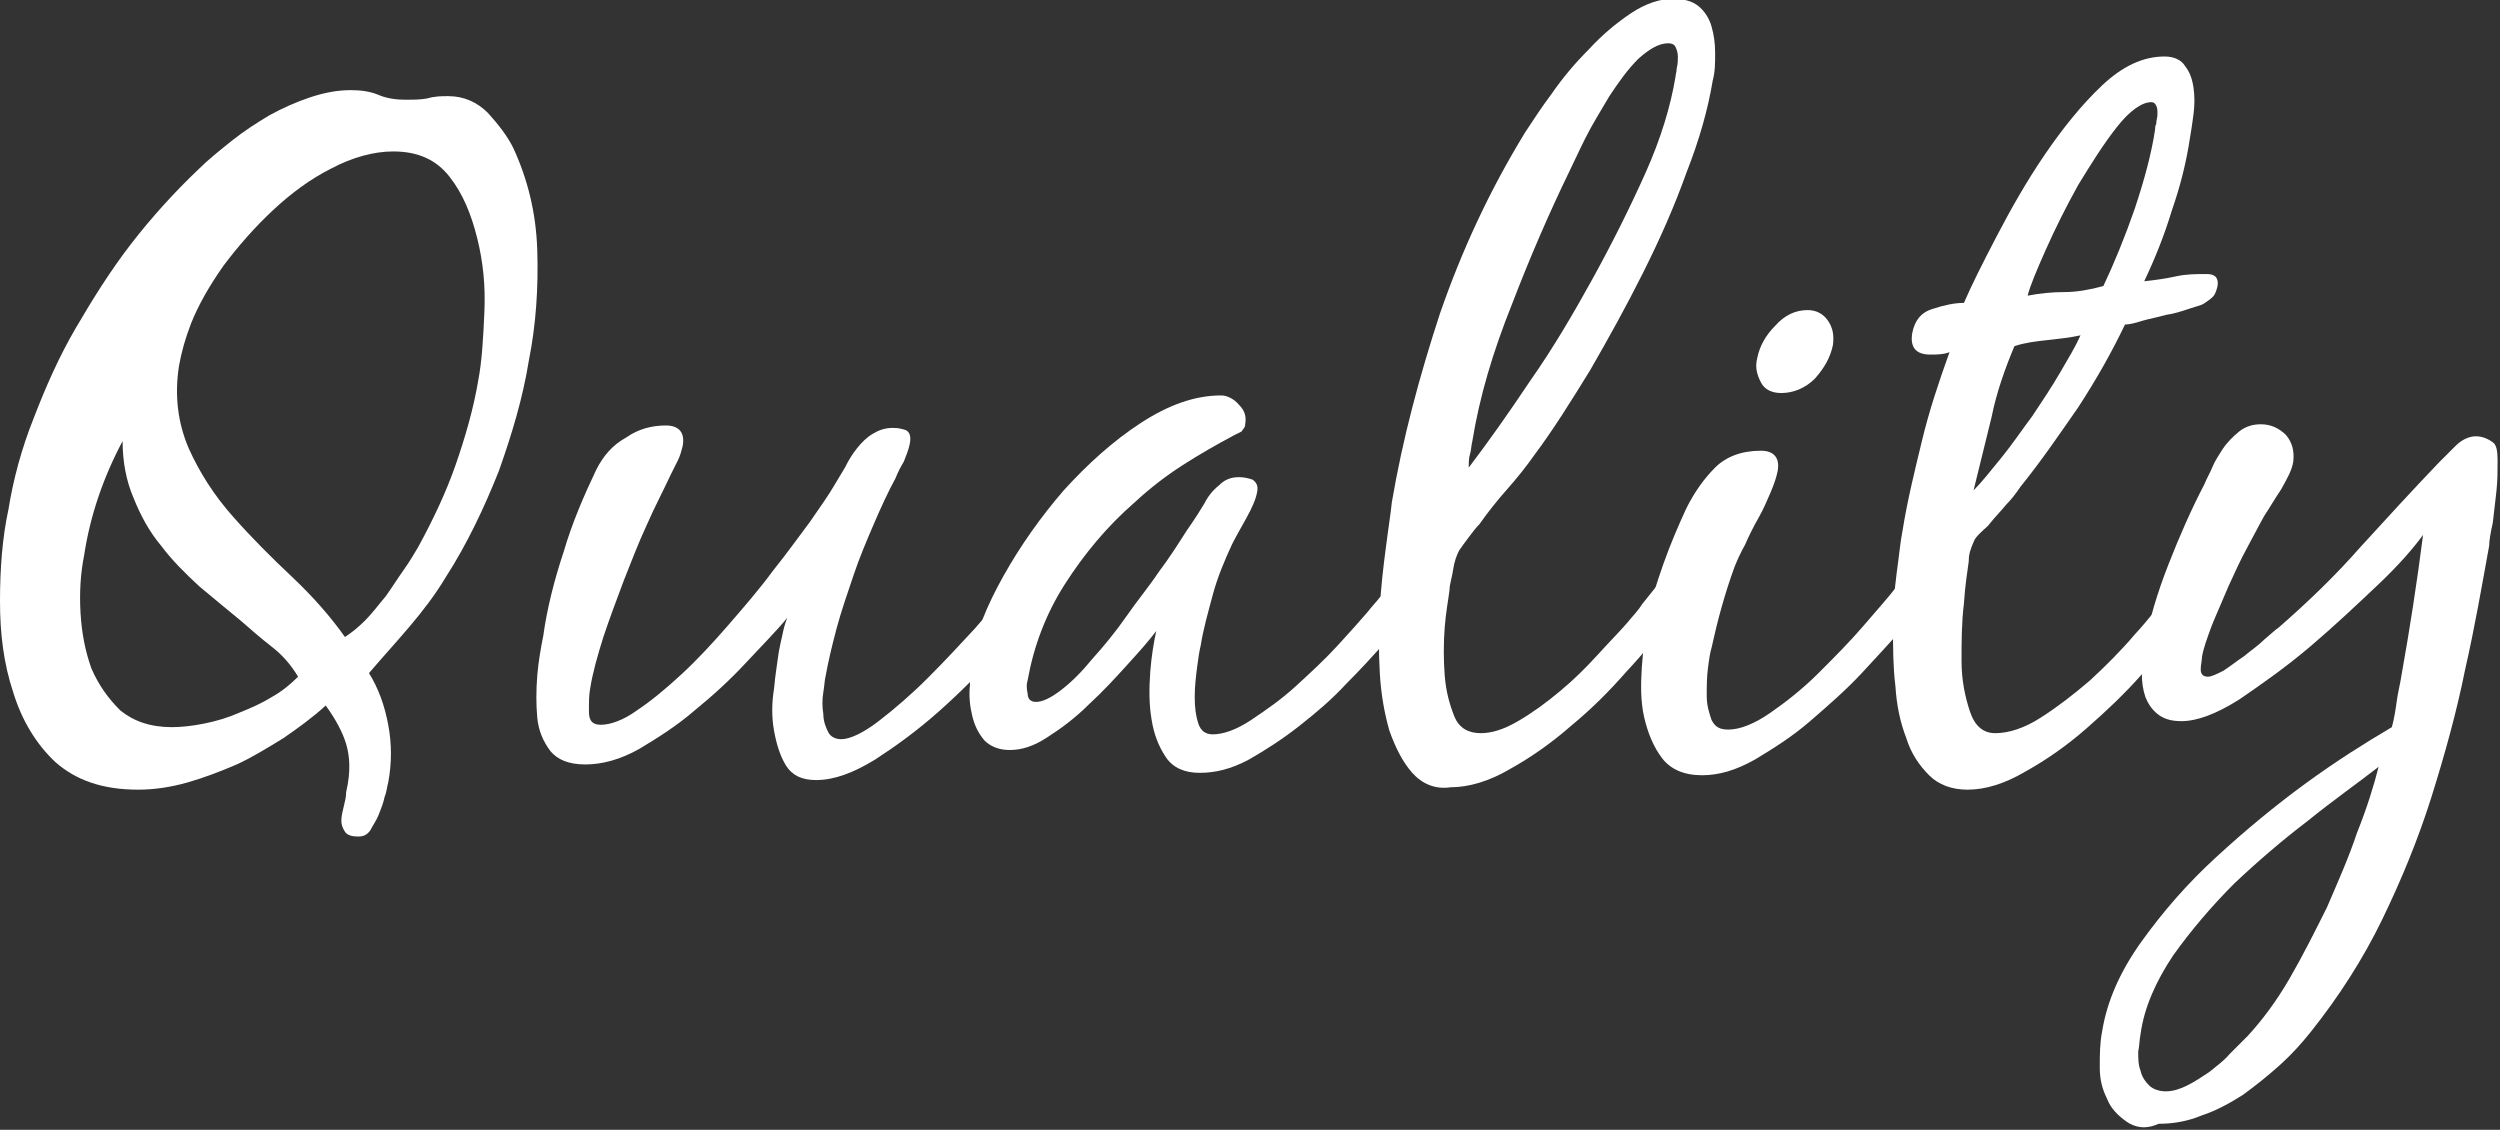 <?xml version="1.0" encoding="utf-8"?>
<!-- Generator: Adobe Illustrator 27.0.1, SVG Export Plug-In . SVG Version: 6.00 Build 0)  -->
<svg version="1.1" id="b" xmlns="http://www.w3.org/2000/svg" xmlns:xlink="http://www.w3.org/1999/xlink" x="0px" y="0px"
	 viewBox="0 0 208 94" style="enable-background:new 0 0 208 94;" xml:space="preserve">
<rect x="0" y="0" width="208" height="94" fill="#333333" stroke="none"/>
<style type="text/css">
	.st0{fill:#FFFFFF;}
</style>
<g id="c">
	<g>
		<path class="st0" d="M28.8,61.9c-0.3-1-0.9-2.1-1.7-3.2c-1.1,1-2.2,1.8-3.5,2.7c-1.3,0.8-2.6,1.6-3.9,2.2
			c-1.4,0.6-2.7,1.1-4.1,1.5c-1.4,0.4-2.8,0.6-4.1,0.6c-3,0-5.2-0.8-6.9-2.3c-1.6-1.5-2.8-3.5-3.5-5.8C0.3,55.2,0,52.7,0,50
			c0-2.7,0.2-5.3,0.7-7.6c0.4-2.5,1.1-5.1,2.1-7.6c1-2.6,2.1-5.1,3.5-7.5c1.4-2.4,2.9-4.8,4.6-7c1.7-2.2,3.6-4.3,5.6-6.2
			c0.8-0.8,1.8-1.6,2.8-2.4c1-0.8,2.1-1.5,3.1-2.1c1.1-0.6,2.2-1.1,3.4-1.5c1.2-0.4,2.3-0.6,3.4-0.6c0.8,0,1.6,0.1,2.3,0.4
			c0.7,0.3,1.5,0.4,2.3,0.4c0.5,0,1.1,0,1.7-0.1C36.2,8,36.7,8,37.3,8c1.3,0,2.4,0.5,3.3,1.4c0.9,1,1.6,1.9,2.1,2.9
			c1.2,2.6,1.9,5.4,2,8.5c0.1,3.1-0.1,6.2-0.7,9.2c-0.5,3.1-1.4,6.1-2.5,9.2c-1.2,3-2.6,6-4.4,8.8c-0.9,1.5-1.9,2.8-3,4.1
			c-1.1,1.3-2.2,2.5-3.4,3.9c0.8,1.3,1.3,2.7,1.6,4.3c0.3,1.6,0.3,3.2,0,4.8c-0.1,0.3-0.1,0.7-0.3,1.2c-0.1,0.5-0.3,1-0.5,1.5
			c-0.2,0.5-0.5,0.9-0.7,1.3c-0.3,0.4-0.6,0.5-1,0.5c-0.5,0-0.9-0.1-1.1-0.4c-0.2-0.3-0.3-0.6-0.3-0.9c0-0.4,0.1-0.8,0.2-1.2
			c0.1-0.4,0.2-0.8,0.2-1.2C29.2,64.2,29.1,62.9,28.8,61.9L28.8,61.9z M22.6,53.8c-0.9-0.7-1.7-1.4-2.5-2.1
			c-1.1-0.9-2.3-1.9-3.5-2.9c-1.2-1.1-2.3-2.2-3.2-3.4c-1-1.2-1.7-2.5-2.3-4c-0.6-1.4-0.9-3-0.9-4.7c-1.6,3-2.7,6.2-3.2,9.5
			c-0.3,1.5-0.4,3.1-0.3,4.8c0.1,1.7,0.4,3.2,0.9,4.6c0.6,1.4,1.4,2.5,2.4,3.5c1.1,0.9,2.5,1.4,4.3,1.4c0.8,0,1.7-0.1,2.7-0.3
			c1-0.2,2-0.5,2.9-0.9c1-0.4,1.9-0.8,2.7-1.3c0.9-0.5,1.6-1.1,2.2-1.7C24.2,55.3,23.5,54.5,22.6,53.8z M15.7,37.3
			c0.9,2,2.1,3.9,3.7,5.7c1.5,1.7,3.2,3.4,4.9,5c1.7,1.6,3.2,3.3,4.4,5c0.6-0.4,1.1-0.8,1.7-1.4c0.6-0.6,1.1-1.3,1.7-2
			c0.5-0.7,1-1.5,1.5-2.2c0.5-0.7,0.9-1.4,1.2-1.9c1.2-2.2,2.3-4.5,3.1-6.8c0.8-2.3,1.5-4.7,1.9-7.1c0.3-1.6,0.4-3.4,0.5-5.6
			c0.1-2.2-0.1-4.2-0.6-6.2c-0.5-2-1.2-3.7-2.3-5.1c-1.1-1.4-2.6-2.1-4.7-2.1c-1.6,0-3.4,0.5-5.1,1.4c-1.8,0.9-3.4,2.1-4.9,3.5
			c-1.5,1.4-2.9,3-4.1,4.6c-1.2,1.7-2.1,3.3-2.7,4.8c-0.5,1.3-0.8,2.4-1,3.5C14.5,32.9,14.8,35.2,15.7,37.3L15.7,37.3z"/>
		<path class="st0" d="M46.9,45.9c0.7-2.4,1.7-4.7,2.7-6.8c0.6-1.2,1.4-2.1,2.5-2.7c1-0.7,2.1-1,3.3-1c1.1,0,1.6,0.6,1.4,1.7
			c-0.1,0.4-0.2,0.8-0.4,1.2c-0.2,0.4-0.4,0.8-0.6,1.2c-0.6,1.3-1.3,2.6-2,4.2c-0.7,1.5-1.3,3.1-1.9,4.6c-0.6,1.6-1.2,3.2-1.7,4.7
			c-0.5,1.6-0.9,3-1.1,4.3c-0.1,0.5-0.1,1.1-0.1,1.9c0,0.8,0.3,1.1,1,1.1c0.8,0,1.9-0.4,3-1.2c1.2-0.8,2.4-1.8,3.7-3
			c1.3-1.2,2.6-2.6,3.9-4.1c1.3-1.5,2.6-3,3.7-4.5c1.2-1.5,2.2-2.9,3.1-4.1c0.9-1.3,1.6-2.3,2-3c0.3-0.5,0.6-1,0.9-1.5
			c0.3-0.6,0.6-1.1,1-1.6c0.4-0.5,0.8-0.9,1.3-1.2c0.5-0.3,1-0.5,1.7-0.5c0.5,0,0.8,0.1,1.1,0.2c0.3,0.2,0.4,0.5,0.3,1.1
			c-0.1,0.5-0.3,1-0.5,1.5c-0.3,0.5-0.5,0.9-0.7,1.4c-0.6,1.1-1.2,2.4-1.8,3.8c-0.6,1.4-1.2,2.8-1.7,4.3c-0.5,1.5-1,2.9-1.4,4.4
			c-0.4,1.5-0.7,2.8-0.9,3.9c-0.1,0.4-0.1,0.8-0.2,1.4c-0.1,0.6-0.1,1.2,0,1.8c0,0.6,0.2,1.1,0.4,1.5c0.2,0.4,0.6,0.6,1.1,0.6
			c0.7,0,1.8-0.5,3.1-1.5c1.3-1,2.7-2.2,4.1-3.6c1.4-1.4,2.7-2.8,3.9-4.1c1.2-1.4,2.1-2.4,2.6-3c0.3-0.4,0.7-0.8,1.3-1.4
			c0.5-0.6,1-0.9,1.5-0.9s0.7,0.1,0.8,0.4c0.1,0.3,0.1,0.6,0,1c0,0.3-0.2,0.5-0.3,0.8c-0.2,0.3-0.3,0.5-0.5,0.8
			c-0.8,1.2-2,2.7-3.5,4.3c-1.5,1.7-3.1,3.3-4.9,4.9c-1.8,1.6-3.6,2.9-5.3,4c-1.8,1.1-3.4,1.7-4.9,1.7c-1.2,0-2-0.4-2.5-1.2
			c-0.5-0.8-0.8-1.8-1-2.9c-0.2-1.1-0.2-2.3,0-3.5c0.1-1.2,0.3-2.3,0.4-3.1c0.1-0.5,0.2-1,0.3-1.4c0.1-0.5,0.2-0.9,0.4-1.4
			c-0.9,1.1-2.1,2.3-3.4,3.7c-1.3,1.4-2.7,2.7-4.3,4c-1.5,1.3-3.1,2.3-4.6,3.2c-1.6,0.9-3.1,1.3-4.5,1.3c-1.4,0-2.3-0.4-2.9-1.1
			c-0.6-0.8-1-1.7-1.1-2.8c-0.1-1.1-0.1-2.2,0-3.5c0.1-1.2,0.3-2.3,0.5-3.3C45.5,50.7,46.1,48.3,46.9,45.9L46.9,45.9z"/>
		<path class="st0" d="M116.4,52.1c-0.5,0.6-1,1.1-1.3,1.5c-0.9,1-1.9,2.1-3.1,3.3c-1.2,1.3-2.5,2.4-3.9,3.5c-1.4,1.1-2.8,2-4.2,2.8
			c-1.5,0.8-2.8,1.1-4.1,1.1c-1.2,0-2.2-0.4-2.8-1.3c-0.6-0.9-1-1.9-1.2-3.2c-0.2-1.2-0.2-2.5-0.1-3.9c0.1-1.3,0.3-2.5,0.5-3.4
			c-0.6,0.8-1.4,1.7-2.4,2.8c-1,1.1-2,2.2-3.2,3.3c-1.1,1.1-2.3,2-3.4,2.7c-1.2,0.8-2.2,1.1-3.2,1.1c-0.9,0-1.6-0.3-2.1-0.8
			c-0.5-0.6-0.8-1.2-1-2c-0.2-0.8-0.3-1.7-0.2-2.6c0-0.9,0.1-1.7,0.2-2.4c0.3-2,1.2-4.2,2.6-6.7c1.4-2.5,3.1-4.9,5-7.1
			c2-2.2,4.1-4.1,6.4-5.6c2.3-1.5,4.5-2.3,6.7-2.3c0.5,0,1.1,0.3,1.5,0.8c0.5,0.5,0.6,1,0.5,1.6c0,0.3-0.2,0.4-0.3,0.6
			c-0.2,0.1-0.4,0.2-0.6,0.3c-1.5,0.8-2.9,1.6-4.3,2.5c-1.4,0.9-2.7,1.9-4,3.1c-2.3,2-4.2,4.3-5.8,6.8c-1.6,2.5-2.6,5.2-3.1,8
			c-0.1,0.3-0.1,0.7,0,1.1c0,0.5,0.3,0.7,0.7,0.7c0.5,0,1.2-0.3,2.1-1s1.7-1.5,2.6-2.6c0.9-1,1.9-2.2,2.8-3.5
			c0.9-1.3,1.9-2.5,2.7-3.7c0.9-1.2,1.6-2.3,2.3-3.4c0.7-1,1.2-1.8,1.5-2.3c0.3-0.6,0.7-1.1,1.2-1.5c0.5-0.5,1-0.7,1.7-0.7
			c0.4,0,0.8,0.1,1.1,0.2c0.3,0.2,0.5,0.5,0.4,1c-0.1,0.6-0.4,1.3-0.9,2.2c-0.5,0.9-0.9,1.6-1.2,2.2c-0.6,1.3-1.2,2.7-1.6,4.2
			c-0.4,1.5-0.8,2.9-1,4.2c-0.1,0.4-0.2,1-0.3,1.8c-0.1,0.8-0.2,1.6-0.2,2.5s0.1,1.6,0.3,2.2c0.2,0.6,0.6,0.9,1.2,0.9
			c0.9,0,2-0.4,3.2-1.2c1.2-0.8,2.5-1.7,3.7-2.8c1.2-1.1,2.4-2.2,3.5-3.4c1.1-1.2,1.9-2.1,2.5-2.8c0.3-0.4,0.7-0.8,1-1.2
			c0.4-0.4,0.8-0.6,1.4-0.6c0.8,0,1.1,0.5,0.9,1.4C117.3,51,117,51.5,116.4,52.1L116.4,52.1z"/>
		<path class="st0" d="M117.5,64.3c-0.8-0.9-1.4-2.1-1.9-3.5c-0.4-1.4-0.7-3-0.8-4.8c-0.1-1.8-0.1-3.6,0-5.4c0.1-1.8,0.3-3.5,0.5-5
			c0.2-1.6,0.4-2.8,0.5-3.8c0.9-5.3,2.3-10.5,4-15.7c1.8-5.2,4.1-10.2,7.1-15.1c0.6-0.9,1.3-2,2.2-3.2c0.9-1.3,1.9-2.5,3.1-3.7
			c1.1-1.2,2.3-2.2,3.5-3c1.2-0.8,2.4-1.2,3.5-1.2c0.9,0,1.6,0.2,2.1,0.6c0.5,0.4,0.9,1,1.1,1.7c0.2,0.7,0.3,1.4,0.3,2.2
			c0,0.8,0,1.6-0.2,2.3c-0.4,2.4-1.1,4.9-2.2,7.7c-1,2.8-2.2,5.5-3.6,8.3c-1.4,2.8-2.9,5.5-4.4,8.1c-1.6,2.6-3.1,5-4.6,7
			c-0.7,1-1.5,2-2.3,2.9c-0.8,0.9-1.6,1.9-2.3,2.9c-0.3,0.3-0.6,0.7-0.9,1.1c-0.3,0.4-0.6,0.8-0.8,1.1c-0.2,0.4-0.4,0.9-0.5,1.6
			c-0.1,0.7-0.3,1.2-0.3,1.7c-0.1,0.8-0.3,1.8-0.4,3.1c-0.1,1.3-0.1,2.7,0,4c0.1,1.3,0.4,2.4,0.8,3.4c0.4,1,1.2,1.4,2.2,1.4
			c0.9,0,1.9-0.3,3.1-1c1.2-0.7,2.3-1.5,3.5-2.5s2.2-2,3.2-3.1c1-1.1,1.8-1.9,2.4-2.6c0.4-0.5,0.9-1,1.2-1.5c0.4-0.5,0.8-1,1.2-1.5
			c0.3-0.3,0.5-0.6,0.8-0.8c0.3-0.2,0.6-0.3,1-0.3c0.4,0,0.7,0.1,0.8,0.4c0.1,0.3,0.1,0.6,0.1,0.9c-0.1,0.5-0.3,1-0.6,1.4
			c-0.3,0.5-0.7,0.9-1,1.3c-1,1.2-2.1,2.6-3.6,4.2c-1.4,1.6-2.9,3.1-4.6,4.5c-1.6,1.4-3.3,2.6-5.1,3.6c-1.7,1-3.4,1.5-4.9,1.5
			C119.4,65.7,118.3,65.2,117.5,64.3z M136.3,4.9c-0.9,0.9-1.6,1.9-2.4,3.1c-0.7,1.2-1.4,2.3-2,3.5c-0.6,1.2-1,2.1-1.3,2.7
			c-1.7,3.5-3.3,7.2-4.8,11.1c-1.6,4-2.7,7.7-3.3,11.4c-0.1,0.4-0.1,0.8-0.2,1.1c-0.1,0.3-0.1,0.7-0.1,1.1c1.6-2.1,3.3-4.5,5.1-7.2
			c1.9-2.7,3.6-5.6,5.2-8.5c1.6-2.9,3.1-5.9,4.4-8.8c1.3-2.9,2.1-5.6,2.5-8c0-0.2,0.1-0.4,0.1-0.7c0.1-0.4,0.1-0.7,0.1-1
			c0-0.3-0.1-0.6-0.2-0.8c-0.1-0.2-0.3-0.3-0.6-0.3C138,3.6,137.2,4.1,136.3,4.9L136.3,4.9z"/>
		<path class="st0" d="M142.1,55.6c-0.1,0.8-0.1,1.5-0.1,2.3c0,0.8,0.2,1.4,0.4,2c0.3,0.6,0.7,0.8,1.4,0.8c1,0,2.2-0.5,3.5-1.4
			c1.3-0.9,2.7-2,4-3.3c1.3-1.3,2.6-2.6,3.8-4c1.2-1.4,2.1-2.4,2.7-3.2c0.3-0.4,0.7-0.8,1.1-1.2c0.4-0.5,0.9-0.7,1.4-0.7
			c0.5,0,0.8,0.2,0.8,0.5c0,0.4,0,0.7-0.1,1.1c0,0.3-0.2,0.6-0.4,0.9c-0.2,0.4-0.5,0.7-0.8,1.1c-0.3,0.4-0.6,0.7-0.9,1.1
			c-0.3,0.3-0.5,0.6-0.7,0.8c-0.9,1-2,2.2-3.3,3.6c-1.3,1.4-2.8,2.7-4.3,4c-1.5,1.3-3.1,2.3-4.6,3.2c-1.6,0.9-3,1.3-4.4,1.3
			c-1.5,0-2.6-0.5-3.3-1.4c-0.7-0.9-1.2-2.1-1.5-3.4c-0.3-1.3-0.3-2.7-0.2-4.2c0.1-1.5,0.3-2.8,0.5-3.9c0.2-1.4,0.7-3,1.3-4.7
			c0.6-1.7,1.3-3.3,1.9-4.6c0.7-1.4,1.5-2.5,2.4-3.4c0.9-0.9,2.2-1.4,3.8-1.4c1.1,0,1.6,0.6,1.4,1.7c-0.1,0.5-0.3,1.1-0.6,1.8
			c-0.3,0.7-0.6,1.4-1,2.1c-0.4,0.7-0.8,1.5-1.1,2.2c-0.4,0.7-0.7,1.4-0.9,1.9c-0.8,2.2-1.4,4.4-1.9,6.7
			C142.3,54.2,142.2,54.8,142.1,55.6L142.1,55.6z M152.1,26.7c0.4,0.6,0.5,1.2,0.4,2c-0.2,1-0.7,1.9-1.5,2.8
			c-0.8,0.8-1.8,1.2-2.8,1.2c-0.8,0-1.4-0.3-1.7-0.9c-0.3-0.6-0.5-1.2-0.3-2c0.2-1,0.7-1.9,1.5-2.7c0.8-0.9,1.7-1.3,2.7-1.3
			C151.1,25.8,151.7,26.1,152.1,26.7z"/>
		<path class="st0" d="M172.9,33.9c-1.6,2.3-3.1,4.5-4.8,6.6c-0.4,0.6-0.8,1.1-1.2,1.5c-0.4,0.5-0.9,1-1.3,1.5
			c-0.2,0.3-0.5,0.5-0.8,0.8c-0.3,0.3-0.5,0.5-0.6,0.8c-0.1,0.2-0.2,0.5-0.3,0.8c-0.1,0.4-0.1,0.6-0.1,0.8c-0.1,0.8-0.3,1.9-0.4,3.5
			c-0.2,1.6-0.2,3.2-0.2,4.8c0,1.6,0.3,3,0.7,4.2c0.4,1.2,1.1,1.8,2.1,1.8c1.1,0,2.4-0.4,3.8-1.3c1.4-0.9,2.7-1.9,4.1-3.1
			c1.3-1.2,2.6-2.5,3.7-3.8c1.2-1.3,2.1-2.5,2.8-3.4c0.3-0.4,0.6-0.7,1-1.1c0.4-0.4,0.8-0.6,1.2-0.6c0.3,0,0.5,0.1,0.7,0.3
			c0.2,0.2,0.2,0.5,0.2,0.8c-0.1,0.6-0.3,1.1-0.7,1.6c-0.3,0.5-0.7,1-1.1,1.5c-0.9,1.2-2.1,2.6-3.5,4.2c-1.4,1.6-3,3.1-4.6,4.5
			c-1.6,1.4-3.3,2.6-5.1,3.6c-1.7,1-3.3,1.5-4.8,1.5c-1.3,0-2.4-0.4-3.2-1.2c-0.8-0.8-1.5-1.8-1.9-3.1c-0.5-1.3-0.8-2.7-0.9-4.3
			c-0.2-1.6-0.2-3.2-0.2-4.8c0-1.6,0.1-3.1,0.3-4.6c0.2-1.4,0.3-2.6,0.5-3.6c0.4-2.5,1-4.9,1.6-7.4c0.6-2.5,1.4-4.9,2.3-7.4
			c-0.5,0.2-1.1,0.2-1.6,0.2c-1.2,0-1.7-0.6-1.5-1.8c0.2-1,0.7-1.7,1.7-2c0.9-0.3,1.8-0.5,2.6-0.5c0.6-1.4,1.5-3.2,2.7-5.5
			c1.2-2.3,2.5-4.6,4-6.8c1.5-2.2,3.1-4.2,4.8-5.8c1.7-1.6,3.4-2.4,5.2-2.4c0.8,0,1.4,0.3,1.7,0.8c0.4,0.5,0.6,1.1,0.7,1.8
			c0.1,0.7,0.1,1.4,0,2.2c-0.1,0.8-0.2,1.4-0.3,2c-0.3,2-0.8,4-1.5,6c-0.6,2-1.4,4-2.3,5.9c0.9-0.1,1.7-0.2,2.6-0.4
			c0.9-0.2,1.7-0.2,2.6-0.2c0.7,0,1,0.3,0.9,1c-0.1,0.4-0.2,0.7-0.4,0.9c-0.2,0.2-0.5,0.4-0.8,0.6c-0.2,0.1-0.6,0.2-1.2,0.4
			c-0.6,0.2-1.2,0.4-1.9,0.5c-0.7,0.2-1.3,0.3-2,0.5c-0.6,0.2-1.1,0.3-1.4,0.3C175.7,29.3,174.4,31.6,172.9,33.9L172.9,33.9z
			 M165.7,34.7c-0.5,2-1,4.1-1.5,6.1c0.7-0.7,1.4-1.6,2.3-2.7c0.9-1.1,1.7-2.3,2.6-3.5c0.8-1.2,1.6-2.4,2.3-3.6
			c0.7-1.2,1.3-2.2,1.7-3.1c-0.9,0.2-1.9,0.3-2.8,0.4c-0.9,0.1-1.8,0.2-2.7,0.5C166.8,30.7,166.1,32.7,165.7,34.7z M176.1,10.6
			c-1.1,1.4-2.1,3-3.2,4.8c-1,1.8-1.9,3.6-2.7,5.4c-0.8,1.8-1.3,3-1.5,3.8c1-0.2,2.1-0.3,3.1-0.3s2.1-0.2,3.2-0.5
			c0.9-1.9,1.8-4.1,2.6-6.4c0.8-2.4,1.4-4.6,1.7-6.6c0-0.1,0-0.3,0.1-0.5c0-0.3,0.1-0.5,0.1-0.8c0-0.3,0-0.5-0.1-0.7
			c-0.1-0.2-0.2-0.3-0.4-0.3C178.2,8.5,177.2,9.2,176.1,10.6L176.1,10.6z"/>
		<path class="st0" d="M176.9,93.3c-0.7-0.5-1.3-1.1-1.6-1.9c-0.4-0.8-0.6-1.6-0.6-2.6s0-2,0.2-3c0.4-2.5,1.5-5,3.3-7.5
			c1.8-2.5,3.8-4.8,6.2-7c2.4-2.2,4.8-4.2,7.4-6.1c2.6-1.9,5-3.4,7.2-4.7c0.2-0.7,0.3-1.4,0.4-2.1c0.1-0.8,0.3-1.5,0.4-2.2
			c0.7-3.9,1.3-7.8,1.8-11.7c-0.8,1.1-2,2.5-3.8,4.2s-3.6,3.4-5.6,5.1c-2,1.7-4,3.1-5.9,4.4c-1.9,1.2-3.5,1.8-4.8,1.8
			c-0.9,0-1.5-0.2-2-0.6c-0.5-0.4-0.8-0.9-1-1.4c-0.2-0.6-0.3-1.2-0.3-2c0-0.7,0.1-1.4,0.2-2.1c0.4-2.3,1.1-4.6,2-6.9
			c0.9-2.3,1.9-4.6,3-6.7c0.2-0.5,0.5-1,0.7-1.5c0.2-0.5,0.5-0.9,0.8-1.4c0.4-0.6,0.9-1.1,1.4-1.5c0.5-0.4,1.1-0.6,1.8-0.6
			c0.8,0,1.5,0.3,2.1,0.9c0.5,0.6,0.7,1.3,0.6,2.2c-0.1,0.7-0.5,1.4-1,2.3c-0.6,0.9-1,1.6-1.4,2.2c-0.4,0.7-0.8,1.5-1.4,2.6
			c-0.6,1.1-1.1,2.2-1.6,3.3c-0.5,1.2-1,2.3-1.4,3.3c-0.4,1.1-0.7,1.9-0.8,2.6c0,0.3-0.1,0.6-0.1,1c0,0.4,0.2,0.6,0.6,0.6
			c0.3,0,0.7-0.2,1.3-0.5c0.6-0.4,1.1-0.8,1.7-1.2c0.6-0.5,1.2-0.9,1.7-1.4c0.6-0.5,0.9-0.8,1.2-1c2.4-2.1,4.7-4.3,6.8-6.7
			c2.1-2.3,4.3-4.7,6.5-7c0.4-0.4,0.9-0.9,1.4-1.4c0.5-0.5,1.1-0.8,1.7-0.8c0.5,0,1,0.2,1.4,0.5c0.3,0.2,0.4,0.7,0.4,1.5
			c0,0.8,0,1.7-0.1,2.6c-0.1,0.9-0.2,1.8-0.3,2.6c-0.2,0.9-0.3,1.5-0.3,1.9c-0.6,3.3-1.2,6.8-2,10.3c-0.7,3.5-1.7,7.1-2.8,10.6
			c-1.1,3.5-2.5,6.9-4.1,10.2c-1.6,3.3-3.6,6.4-5.9,9.3c-0.8,1-1.6,1.9-2.6,2.8c-1,0.9-2,1.7-3.1,2.5c-1.1,0.7-2.2,1.3-3.4,1.7
			c-1.2,0.5-2.4,0.7-3.6,0.7C178.5,94,177.6,93.8,176.9,93.3L176.9,93.3z M192,68.3c-2.1,1.6-4.2,3.4-6.1,5.2
			c-1.9,1.9-3.6,3.9-5.1,6c-1.4,2.1-2.4,4.3-2.7,6.5c-0.1,0.5-0.1,1-0.2,1.5c0,0.6,0,1.1,0.2,1.6c0.1,0.5,0.4,0.9,0.7,1.2
			c0.3,0.3,0.8,0.5,1.4,0.5c0.6,0,1.2-0.2,1.8-0.5c0.6-0.3,1.2-0.7,1.8-1.1c0.6-0.5,1.2-0.9,1.7-1.5c0.5-0.5,1-1,1.5-1.5
			c1.2-1.3,2.4-2.9,3.5-4.8c1.1-1.9,2.1-3.9,3.1-5.9c0.9-2.1,1.8-4.1,2.5-6.2c0.8-2,1.4-3.9,1.8-5.5C196.1,65.2,194.1,66.6,192,68.3
			L192,68.3z"/>
	</g>
</g>
</svg>
